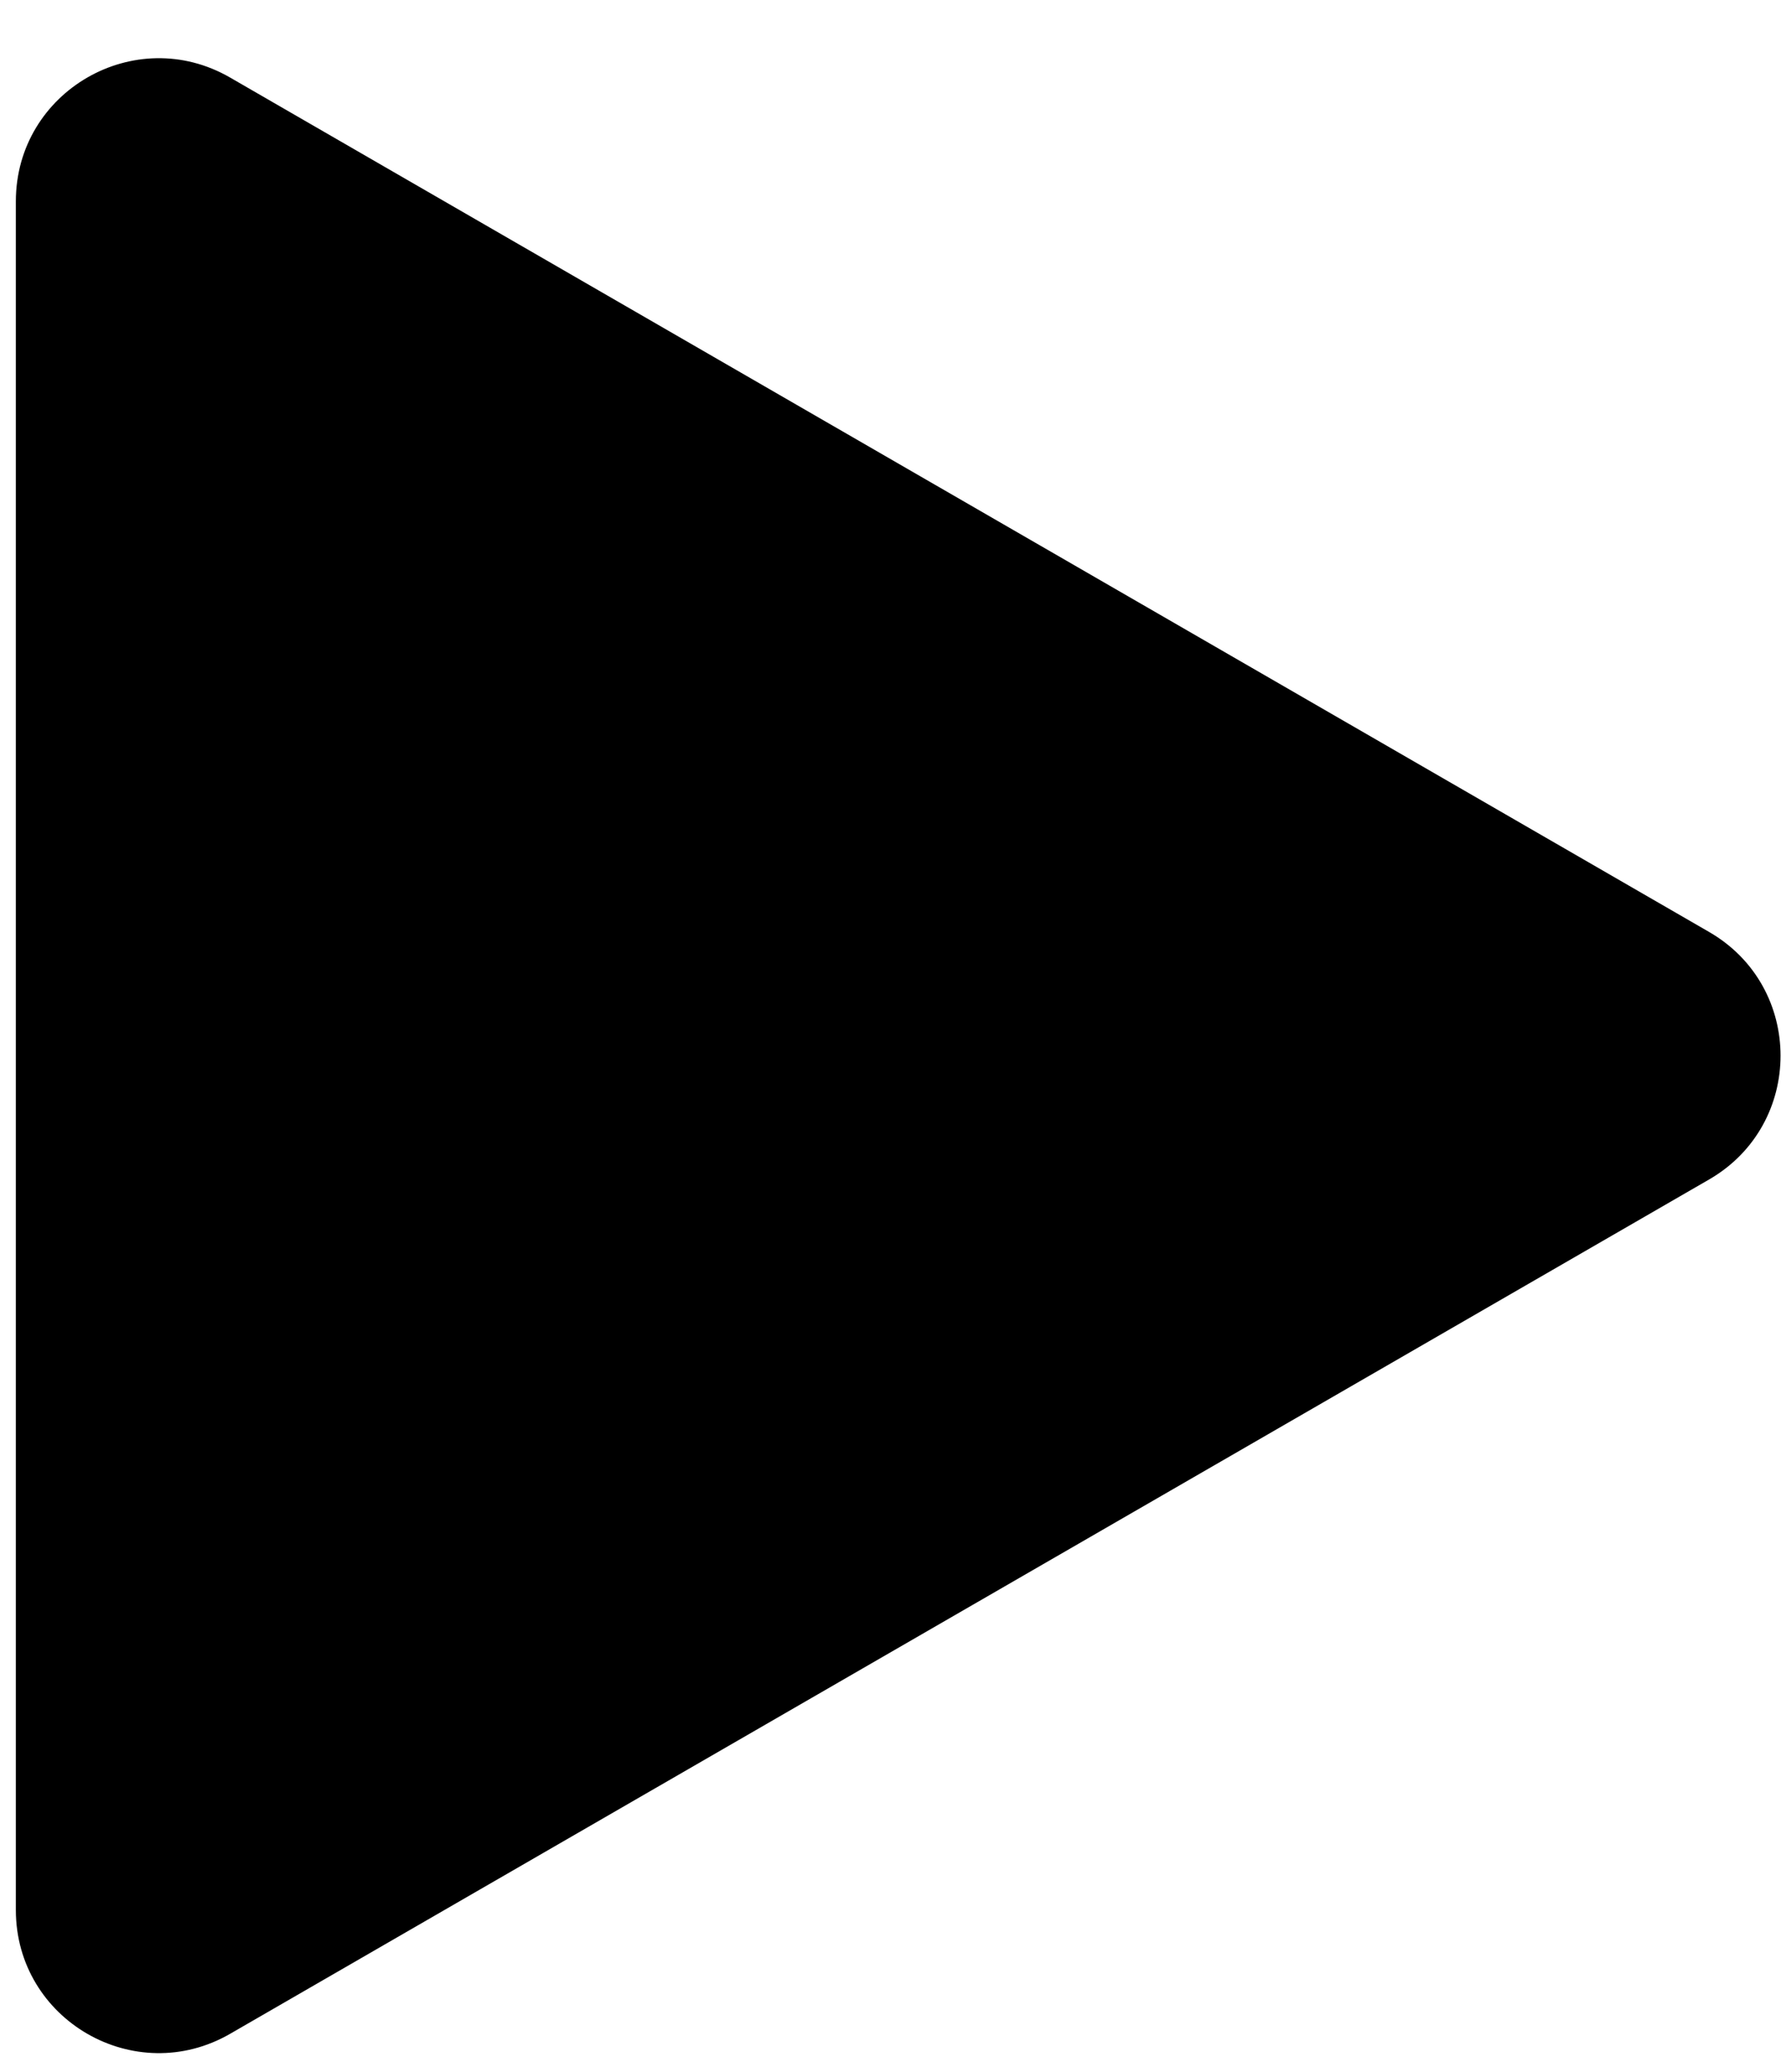 <svg xmlns="http://www.w3.org/2000/svg" width="25" height="29" viewBox="0 0 25 29"><g><g><path d="M23.924 13.044c1.333.77 1.333 2.693 0 3.464L3.222 28.465c-1.333.77-3-.192-3-1.732V2.818c0-1.54 1.667-2.503 3-1.732z"/></g></g></svg>